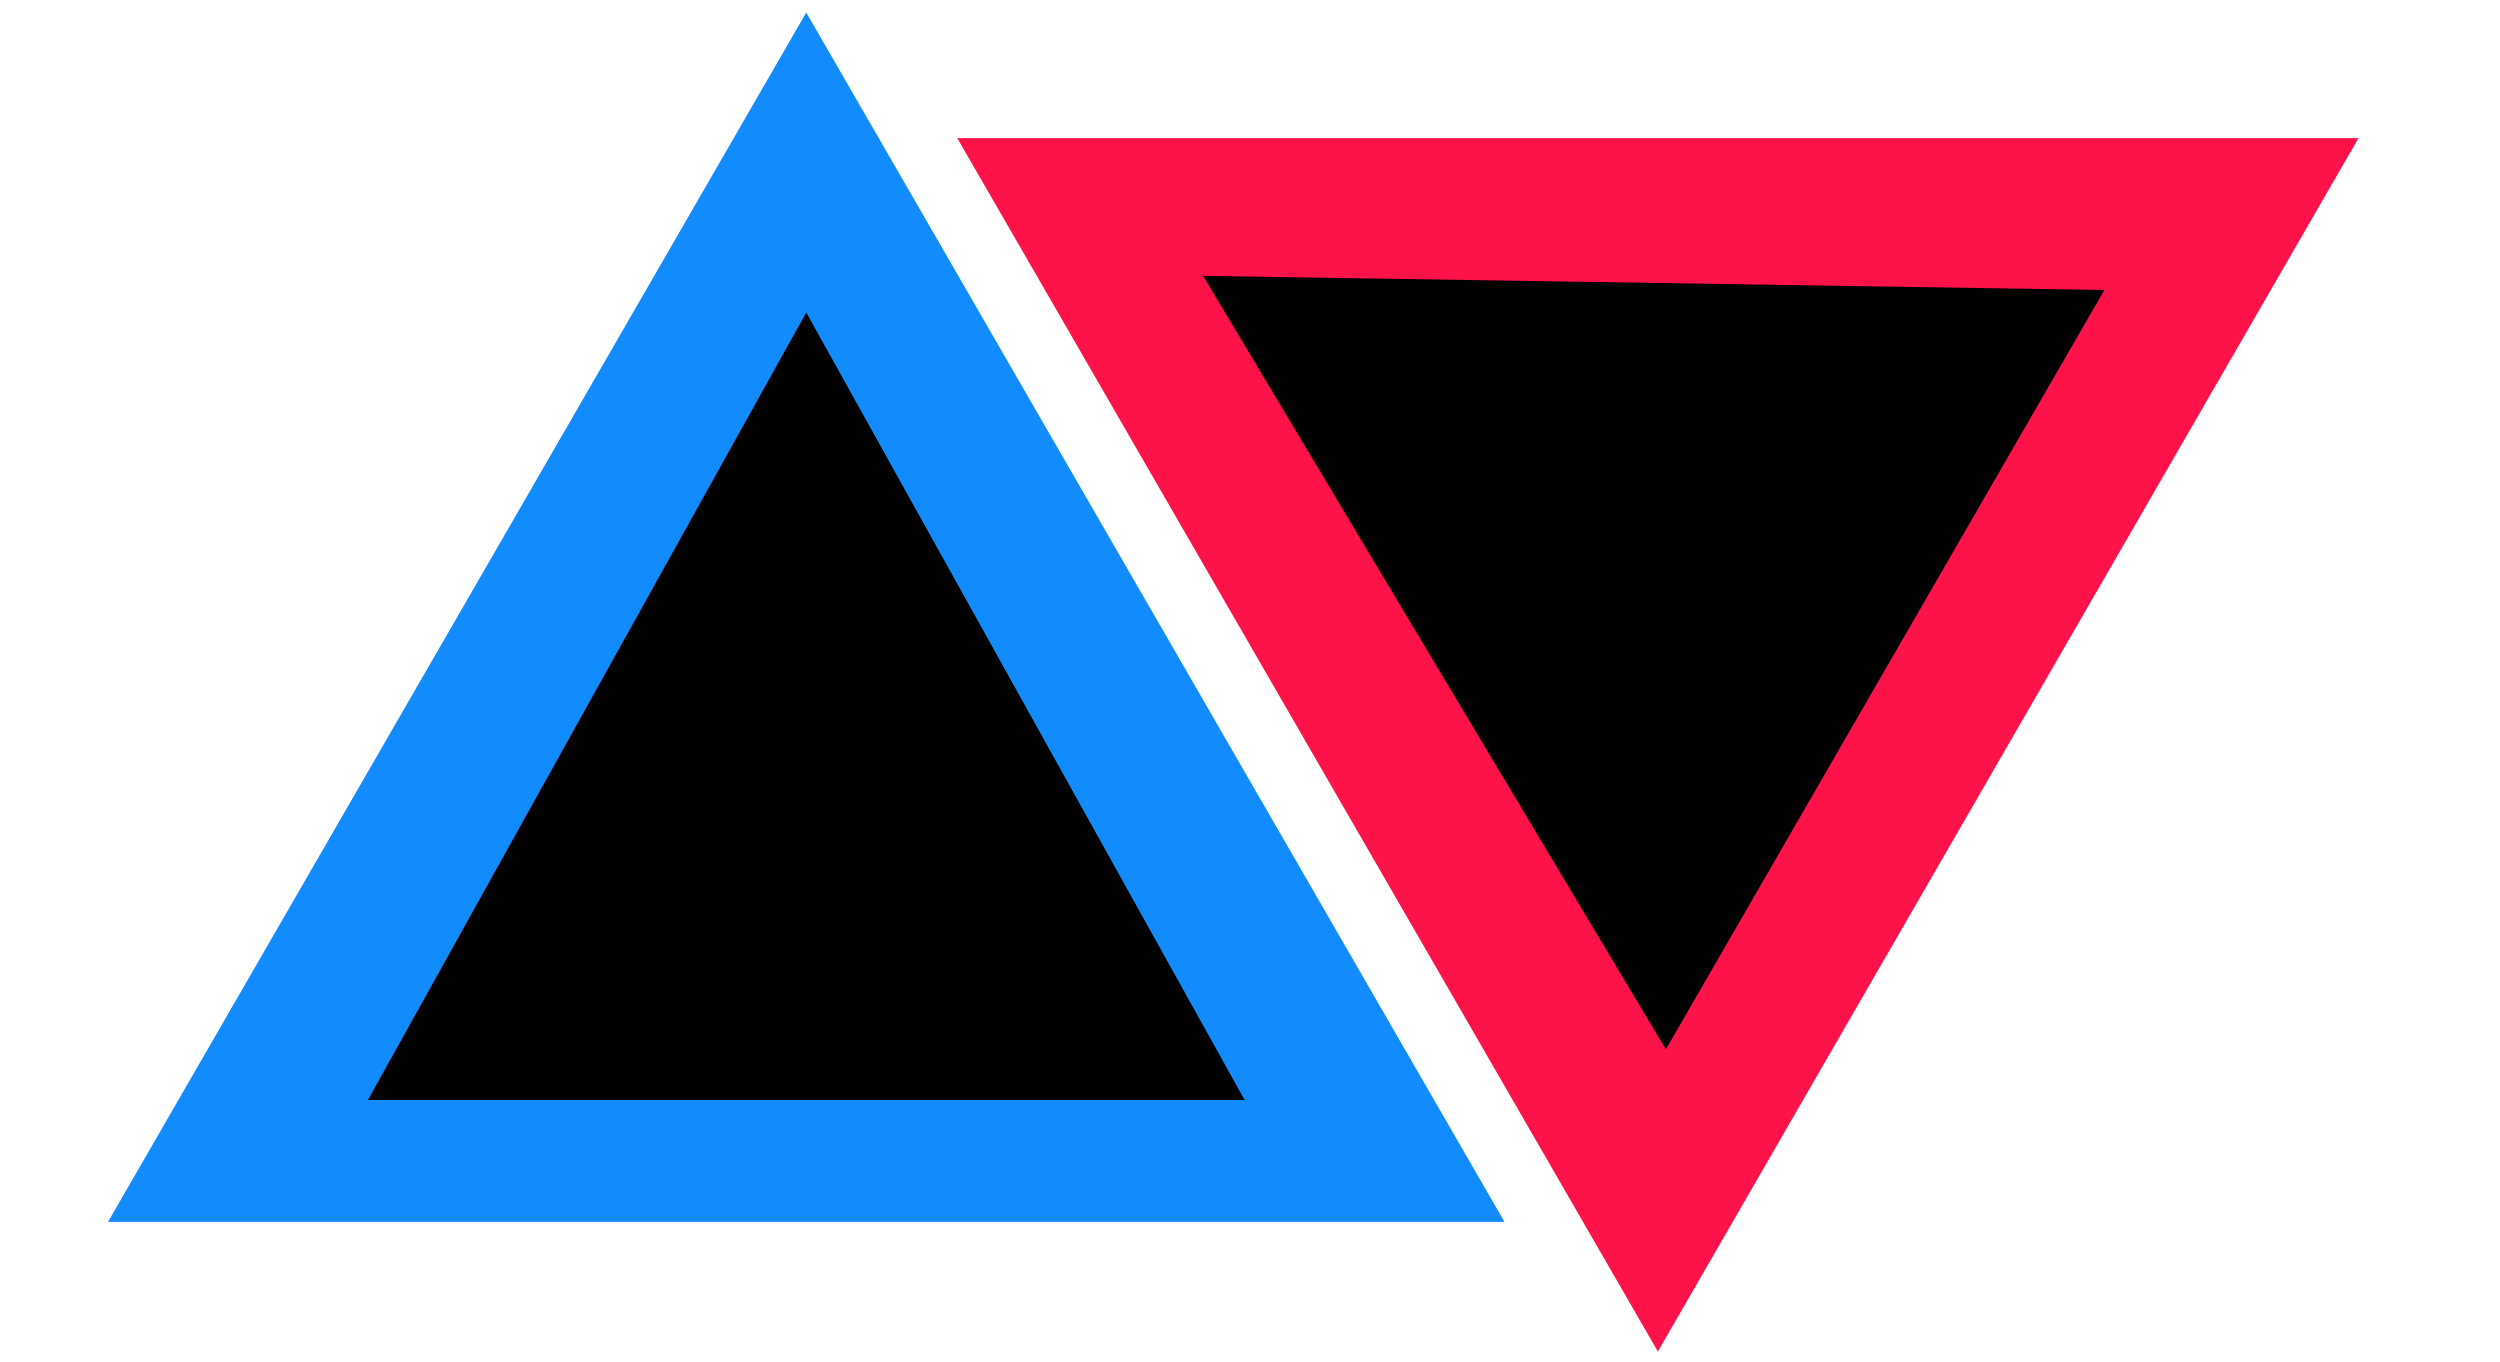 <svg width="200" height="109" xmlns="http://www.w3.org/2000/svg" xmlns:svg="http://www.w3.org/2000/svg" class="logo-middle">

 <g class="layer">
  <title>Layer 1</title>
  <g clip-path="url(#clip0_10_2)" id="svg_1" transform="translate(8, -1) translate(-146, 1)">
   <path d="m202.5,1l55.86,96.75l-111.72,0l55.86,-96.75z" fill="#128CFD" id="svg_2"/>
   <path d="m202.5,25l35.07,63l-70.14,0l35.07,-63z" fill="#010101" id="svg_3"/>
   <path d="m214.58,11.05l112.1,0l-56.05,97.07l-56.05,-97.07z" fill="#FD124A" id="svg_4"/>
   <path d="m234.25,22.07l72.1,1.13l-35.08,60.75l-37.02,-61.88z" fill="#010101" id="svg_5"/>
  </g>
 </g>
</svg>